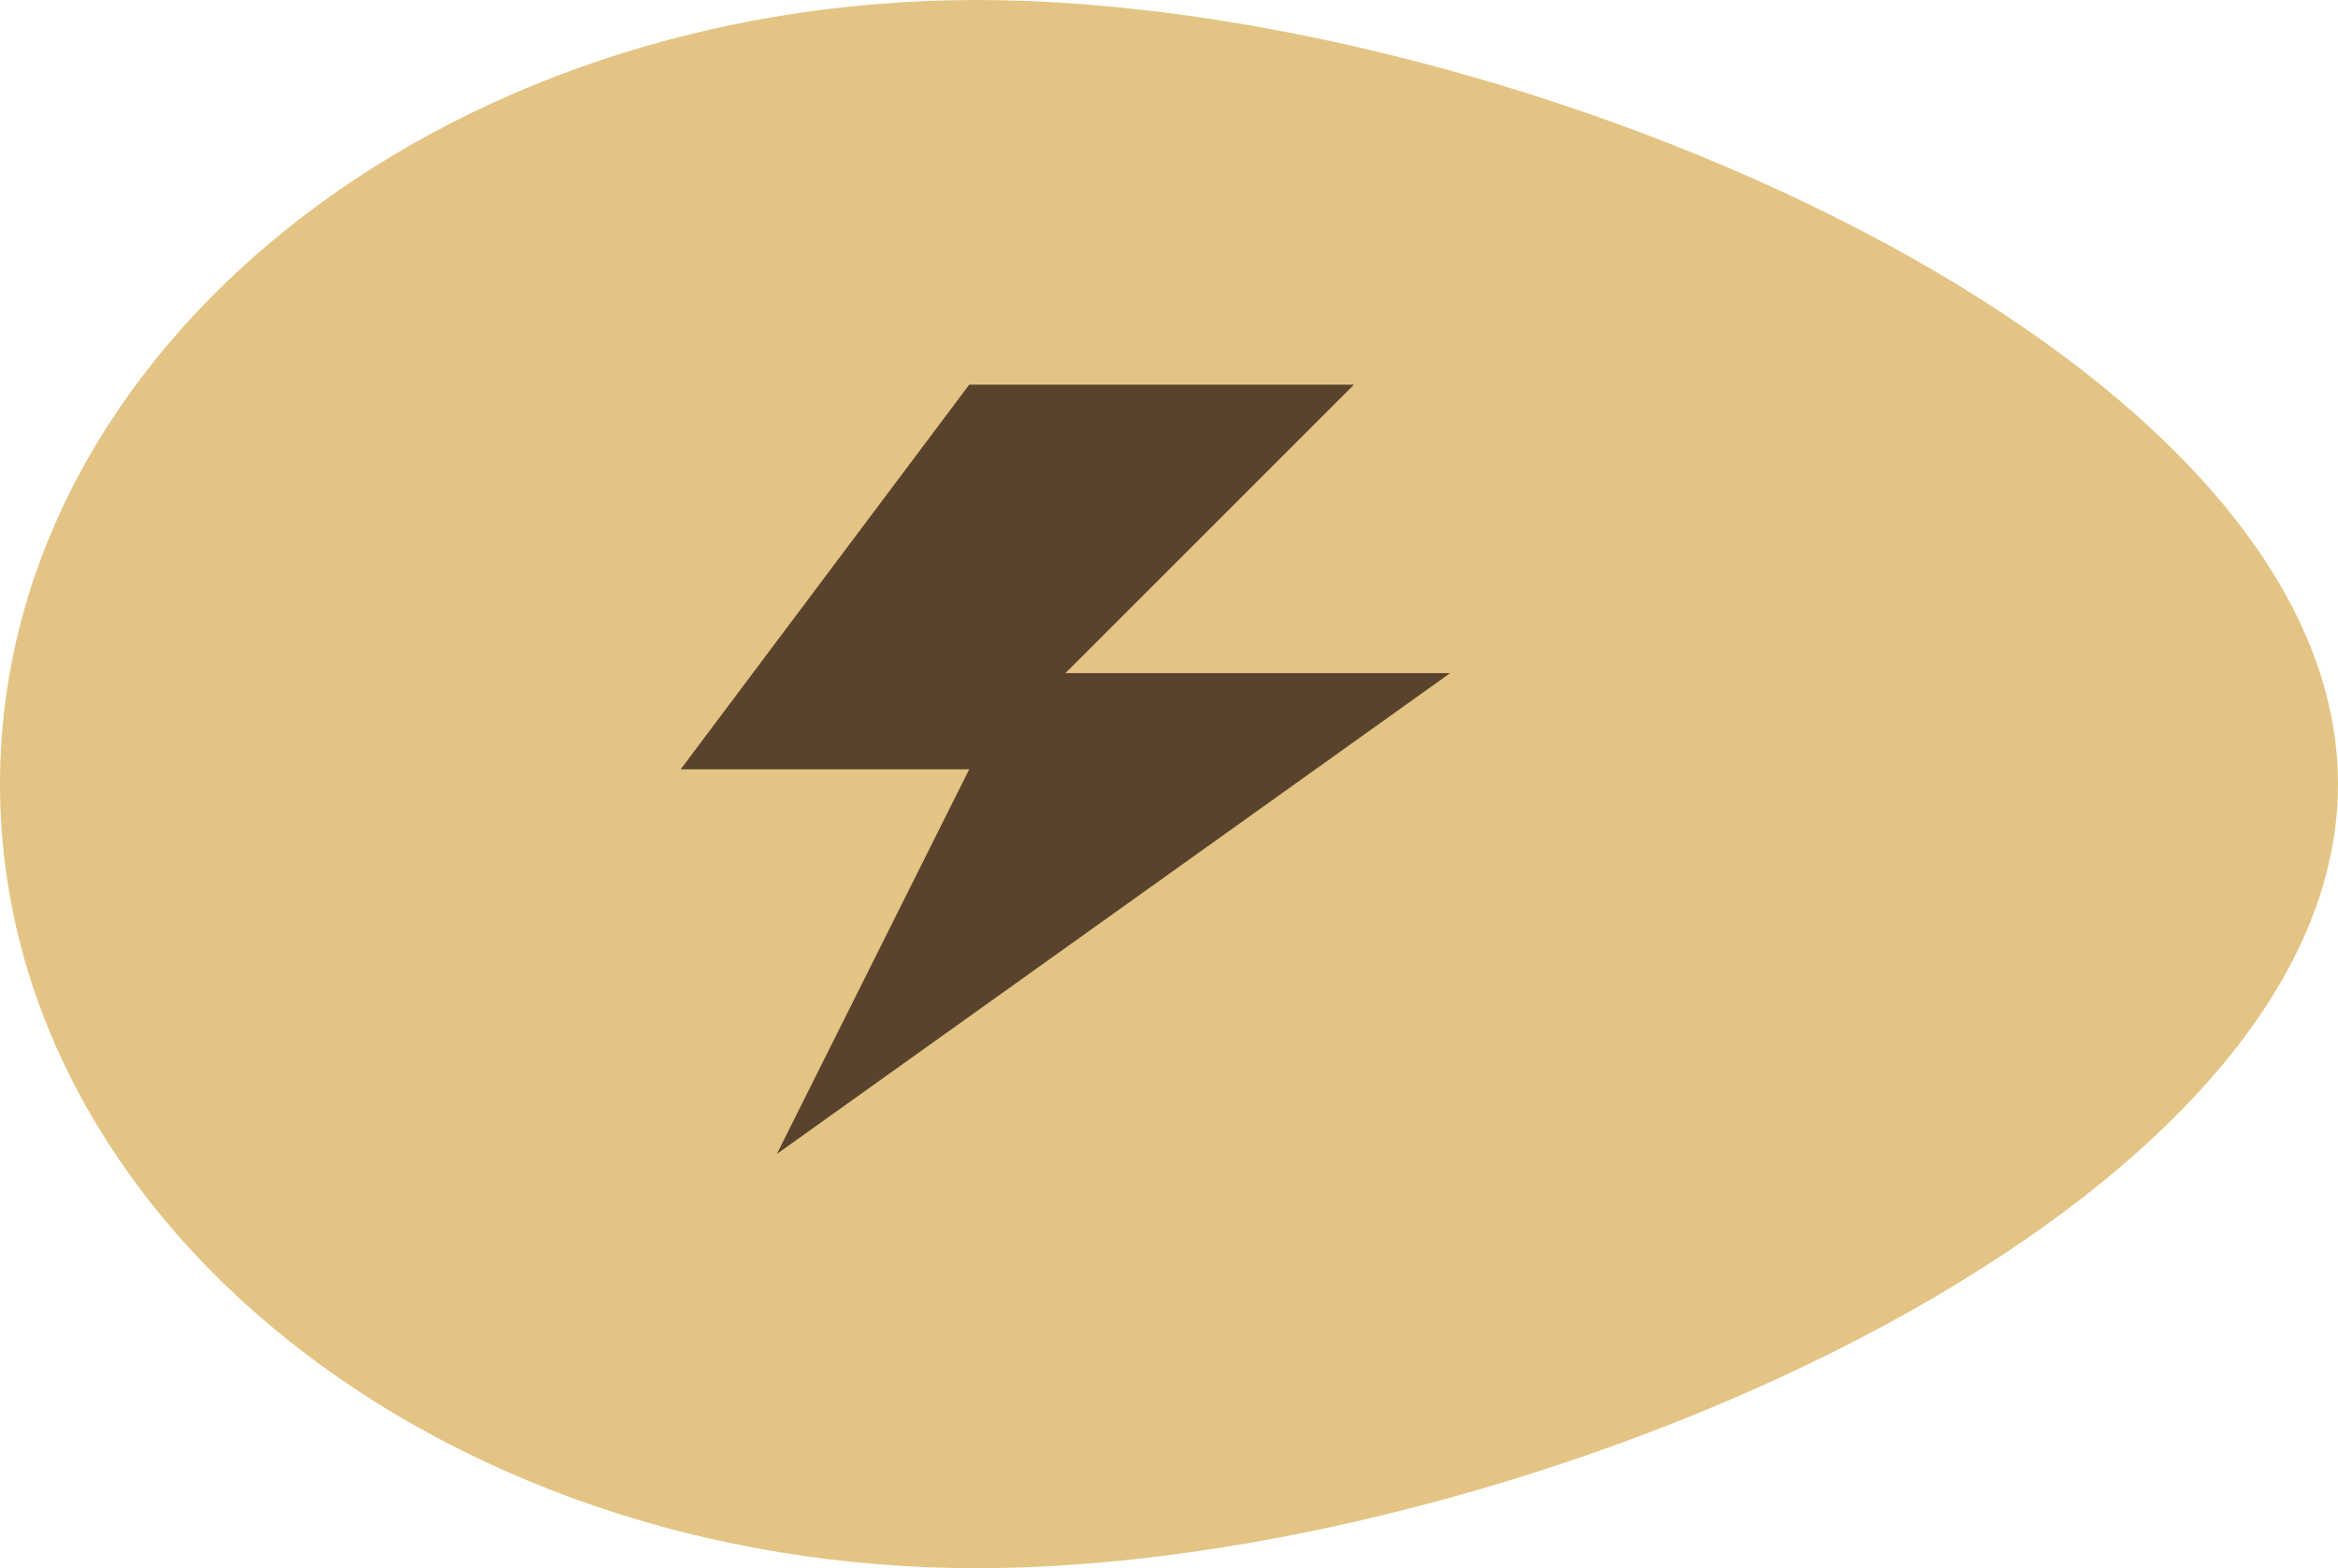 <svg xmlns="http://www.w3.org/2000/svg" fill="none" viewBox="0 0 79 53" height="53" width="79">
<path fill="#E4C484" d="M79 26.5C79 41.136 51.225 53 33 53C14.775 53 0 41.136 0 26.5C0 11.864 14.775 0 33 0C51.225 0 79 11.864 79 26.5Z"></path>
<g clip-path="url(#clip0_22691_1212)">
<path fill="#59432D" d="M32.75 13L23 26H32.75L26.25 39L49 22.75H36L45.75 13H32.75Z"></path>
</g>
<defs>
<clipPath id="clip0_22691_1212">
<rect transform="translate(23 13)" fill="white" height="26" width="26"></rect>
</clipPath>
</defs>
</svg>
